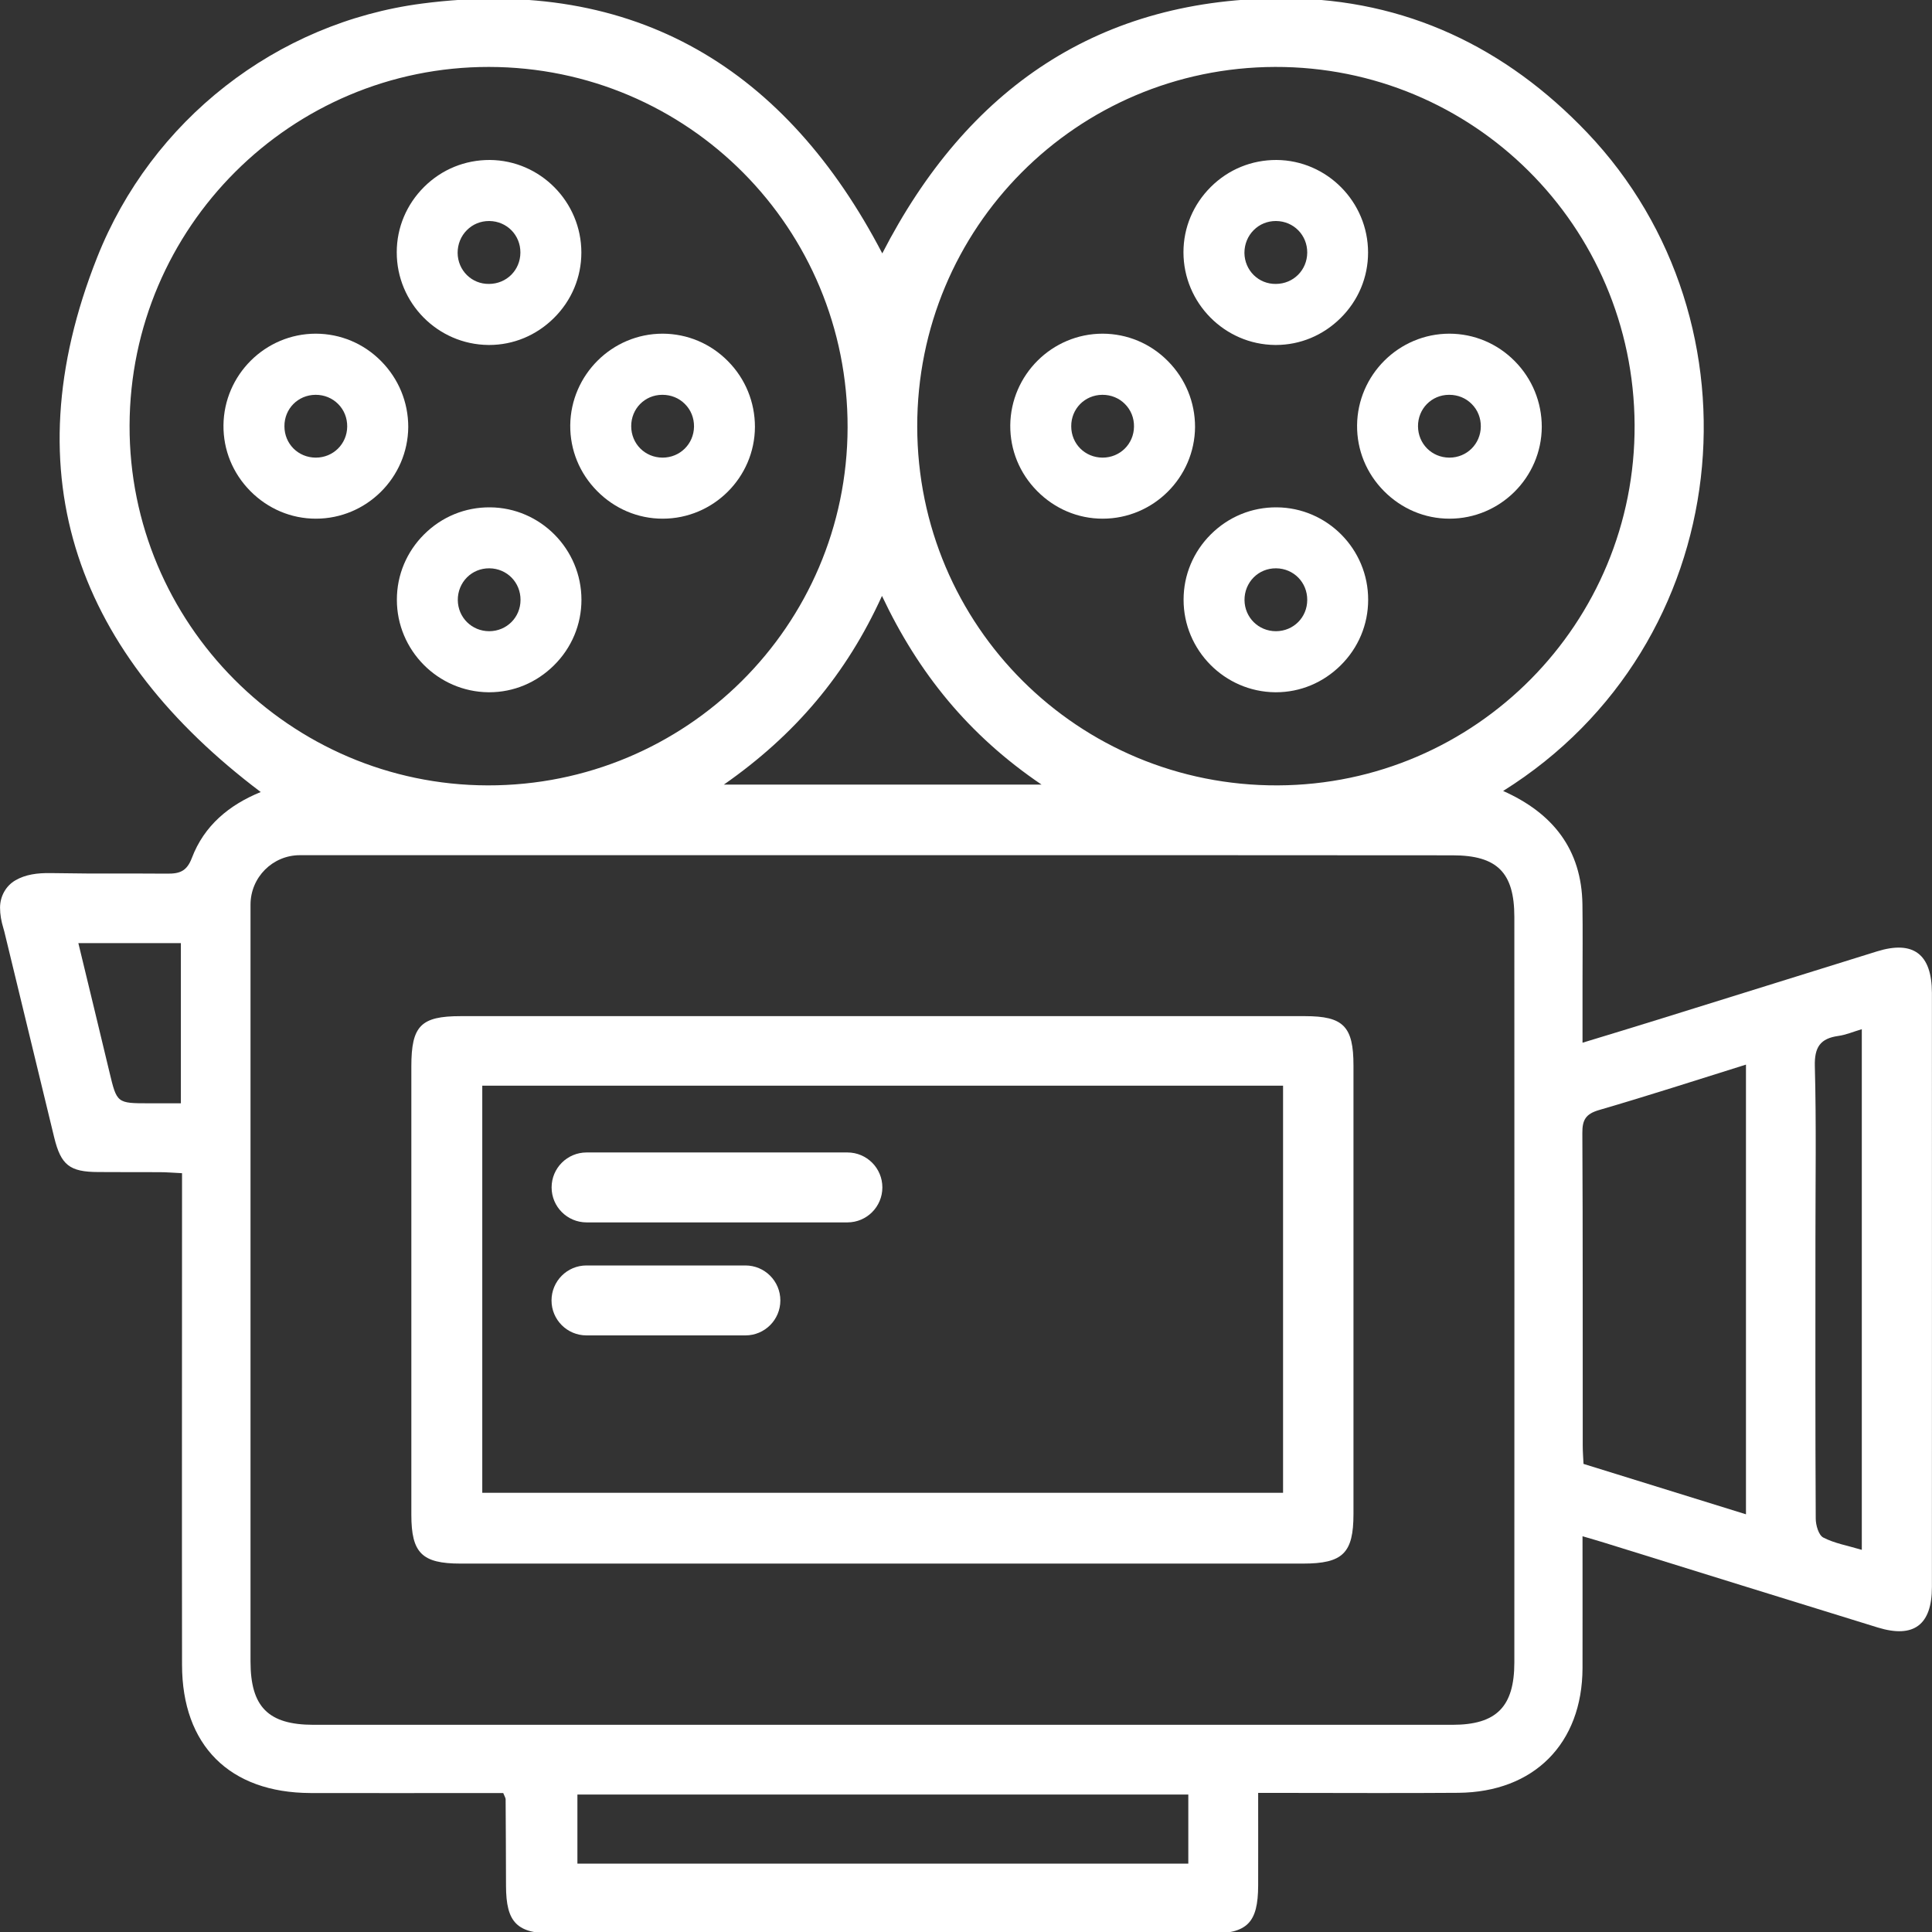 <?xml version="1.0" encoding="utf-8"?>
<svg xmlns="http://www.w3.org/2000/svg" fill="none" height="100%" overflow="visible" preserveAspectRatio="none" style="display: block;" viewBox="0 0 45 45" width="100%">
<rect x="0" y="0" width="45" height="45" fill="#333333" stroke="none"/>
<g clip-path="url(#clip0_0_523)" id="04">
<g id="Group">
<path d="M0.001 21.141C0.001 20.883 0.133 20.635 0.358 20.505C0.595 20.367 0.871 20.331 1.184 20.336C2.71 20.358 2.37 20.338 3.895 20.349C4.188 20.352 4.352 20.291 4.469 19.983C4.755 19.229 5.338 18.747 6.073 18.448C1.846 15.258 0.228 11.122 2.264 5.992C3.529 2.804 6.433 0.527 9.829 0.083C14.83 -0.569 18.329 1.64 20.55 5.902C22.521 2.063 25.606 -0.074 29.982 -0.038C32.734 -0.016 35.069 1.096 36.968 3.089C41.176 7.506 40.471 15.008 35.011 18.423C36.163 18.936 36.84 19.778 36.858 21.069C36.867 21.681 36.86 22.291 36.86 22.903C36.86 23.342 36.86 23.778 36.86 24.287C37.517 24.087 38.111 23.907 38.703 23.722C40.375 23.202 42.046 22.68 43.718 22.16C44.564 21.897 44.996 22.221 44.998 23.126C44.998 27.738 45.001 32.353 44.998 36.965C44.998 37.847 44.575 38.165 43.738 37.908C41.614 37.254 39.493 36.592 37.369 35.933C37.211 35.883 37.054 35.84 36.86 35.782C36.86 36.842 36.862 37.847 36.86 38.855C36.853 40.611 35.731 41.742 33.969 41.758C32.596 41.769 31.224 41.76 29.849 41.76C29.685 41.76 29.523 41.76 29.305 41.76C29.305 42.516 29.307 43.216 29.305 43.916C29.302 44.786 29.053 45.038 28.191 45.038C23.097 45.038 18.001 45.038 12.907 45.038C12.04 45.038 11.788 44.784 11.786 43.922C11.784 43.25 11.782 42.579 11.777 41.907C11.777 41.88 11.757 41.85 11.721 41.763C11.581 41.763 11.419 41.763 11.257 41.763C9.914 41.763 8.573 41.767 7.23 41.763C5.347 41.756 4.242 40.653 4.24 38.777C4.235 35.157 4.24 31.536 4.24 27.916C4.24 27.736 4.24 27.554 4.24 27.326C4.042 27.317 3.88 27.302 3.718 27.302C2.62 27.299 3.385 27.304 2.287 27.299C1.623 27.297 1.42 27.137 1.263 26.496C0.874 24.896 0.489 23.294 0.1 21.695C0.093 21.668 0.084 21.641 0.077 21.614C0.03 21.459 0.001 21.301 0.001 21.141ZM20.561 19.919C16.036 19.919 11.509 19.919 6.985 19.919C6.35 19.919 5.835 20.435 5.835 21.072C5.835 26.946 5.835 32.823 5.835 38.698C5.835 39.755 6.247 40.172 7.297 40.174C16.142 40.174 24.987 40.174 33.832 40.174C34.855 40.174 35.272 39.753 35.272 38.721C35.274 32.934 35.274 27.144 35.272 21.357C35.272 20.32 34.869 19.922 33.832 19.922C29.406 19.917 24.985 19.919 20.561 19.919ZM29.696 1.559C25.077 1.573 21.358 5.31 21.364 9.936C21.369 14.58 25.12 18.311 29.761 18.293C34.374 18.275 38.098 14.511 38.073 9.893C38.048 5.263 34.313 1.546 29.696 1.559ZM11.388 1.559C6.78 1.555 3.031 5.297 3.018 9.911C3.004 14.515 6.755 18.284 11.359 18.293C15.98 18.302 19.729 14.578 19.742 9.963C19.756 5.317 16.025 1.564 11.388 1.559ZM40.667 35.271V24.797C39.508 25.16 38.381 25.524 37.245 25.855C36.937 25.945 36.853 26.082 36.856 26.393C36.869 28.818 36.862 31.246 36.865 33.672C36.865 33.806 36.876 33.941 36.883 34.097C38.14 34.488 39.385 34.875 40.667 35.271ZM27.678 41.798H13.449V43.407H27.678V41.798ZM1.825 21.967C2.071 22.984 2.311 23.974 2.548 24.966C2.723 25.698 2.721 25.698 3.479 25.698C4.341 25.698 3.34 25.698 4.213 25.698V21.967H1.825ZM24.26 18.275C22.559 17.123 21.391 15.676 20.543 13.88C19.713 15.707 18.518 17.118 16.86 18.275H24.26ZM43.365 23.972C43.162 24.032 42.994 24.105 42.818 24.129C42.397 24.188 42.26 24.39 42.271 24.834C42.307 26.177 42.285 27.52 42.285 28.866C42.285 31.035 42.28 33.203 42.292 35.37C42.292 35.523 42.359 35.757 42.469 35.813C42.733 35.949 43.036 36 43.365 36.099V23.972Z" fill="white" id="Vector"/>
<path d="M20.563 23.668C23.842 23.668 27.12 23.668 30.398 23.668C31.291 23.668 31.525 23.907 31.525 24.818C31.525 28.299 31.525 31.782 31.525 35.262C31.525 36.176 31.278 36.419 30.349 36.419C23.808 36.419 17.267 36.419 10.726 36.419C9.829 36.419 9.581 36.173 9.581 35.282C9.581 31.802 9.581 28.319 9.581 24.838C9.581 23.893 9.802 23.668 10.729 23.668C14.007 23.666 17.285 23.668 20.563 23.668ZM29.885 25.288C23.639 25.288 17.44 25.288 11.233 25.288C11.233 28.467 11.233 31.617 11.233 34.77C17.467 34.77 23.666 34.77 29.885 34.77C29.885 31.604 29.885 28.463 29.885 25.288Z" fill="white" id="Vector_2"/>
<g id="Group_2">
<g id="Group_3">
<path d="M29.698 8.035C29.705 8.035 29.712 8.035 29.719 8.035C30.283 8.035 30.817 7.812 31.224 7.409C31.638 7 31.865 6.458 31.865 5.882C31.865 4.703 30.909 3.735 29.734 3.726C29.156 3.724 28.614 3.944 28.202 4.354C27.793 4.761 27.565 5.301 27.565 5.875C27.565 7.056 28.522 8.024 29.698 8.035ZM29.201 5.36C29.338 5.222 29.521 5.148 29.716 5.148C29.719 5.148 29.723 5.148 29.725 5.148C30.133 5.153 30.45 5.477 30.448 5.884C30.445 6.291 30.126 6.611 29.719 6.613C29.314 6.62 28.99 6.298 28.985 5.891C28.985 5.688 29.062 5.499 29.201 5.36Z" fill="white" id="Vector_3"/>
<path d="M29.737 11.817C29.156 11.813 28.616 12.036 28.204 12.445C27.795 12.852 27.568 13.392 27.568 13.966C27.565 15.145 28.524 16.113 29.701 16.124C29.707 16.124 29.714 16.124 29.721 16.124C30.286 16.124 30.819 15.901 31.226 15.498C31.64 15.089 31.867 14.546 31.867 13.97C31.87 12.791 30.913 11.824 29.737 11.817ZM29.721 14.702H29.719C29.314 14.702 28.992 14.384 28.987 13.979C28.985 13.777 29.062 13.588 29.201 13.448C29.338 13.311 29.521 13.237 29.716 13.237C29.719 13.237 29.723 13.237 29.725 13.237C30.133 13.242 30.45 13.566 30.448 13.973C30.448 14.38 30.128 14.7 29.721 14.702Z" fill="white" id="Vector_4"/>
<path d="M35.281 8.411C34.873 7.999 34.333 7.774 33.762 7.772H33.76C32.583 7.772 31.62 8.73 31.609 9.907C31.604 10.481 31.825 11.023 32.234 11.437C32.644 11.851 33.186 12.081 33.76 12.081H33.762C34.939 12.081 35.904 11.124 35.911 9.945C35.911 9.367 35.688 8.822 35.281 8.411ZM33.748 9.196C33.751 9.196 33.753 9.196 33.757 9.196C33.958 9.196 34.142 9.272 34.279 9.41C34.419 9.549 34.493 9.736 34.491 9.936C34.486 10.341 34.165 10.659 33.76 10.659C33.76 10.659 33.757 10.659 33.755 10.659C33.348 10.656 33.031 10.337 33.028 9.929C33.026 9.522 33.343 9.198 33.748 9.196Z" fill="white" id="Vector_5"/>
<path d="M27.203 8.411C26.796 7.999 26.256 7.774 25.684 7.772H25.682C24.505 7.772 23.542 8.73 23.531 9.907C23.527 10.481 23.747 11.023 24.157 11.437C24.566 11.851 25.108 12.081 25.682 12.081C25.682 12.081 25.682 12.081 25.684 12.081C26.861 12.081 27.826 11.124 27.835 9.945C27.835 9.369 27.613 8.825 27.203 8.411ZM26.413 9.936C26.409 10.341 26.087 10.659 25.682 10.659C25.68 10.659 25.68 10.659 25.678 10.659C25.27 10.656 24.951 10.337 24.951 9.929C24.949 9.522 25.266 9.2 25.673 9.196C25.675 9.196 25.678 9.196 25.68 9.196C25.88 9.196 26.065 9.272 26.202 9.41C26.341 9.549 26.416 9.736 26.413 9.936Z" fill="white" id="Vector_6"/>
</g>
<g id="Group_4">
<path d="M11.374 8.035C11.381 8.035 11.388 8.035 11.395 8.035C11.959 8.035 12.493 7.812 12.9 7.409C13.314 7 13.541 6.458 13.541 5.882C13.541 4.703 12.585 3.735 11.41 3.726C10.832 3.724 10.29 3.944 9.878 4.354C9.469 4.761 9.241 5.301 9.241 5.875C9.239 7.056 10.195 8.024 11.374 8.035ZM10.875 5.36C11.012 5.222 11.194 5.148 11.39 5.148C11.392 5.148 11.397 5.148 11.399 5.148C11.806 5.153 12.124 5.477 12.121 5.884C12.119 6.291 11.8 6.611 11.392 6.613C10.987 6.62 10.663 6.298 10.659 5.891C10.659 5.688 10.735 5.499 10.875 5.36Z" fill="white" id="Vector_7"/>
<path d="M11.413 11.817C10.832 11.813 10.292 12.036 9.88 12.445C9.471 12.852 9.244 13.392 9.244 13.966C9.241 15.145 10.2 16.113 11.377 16.124C11.383 16.124 11.39 16.124 11.397 16.124C11.962 16.124 12.495 15.901 12.902 15.498C13.316 15.089 13.543 14.546 13.543 13.97C13.543 12.791 12.587 11.824 11.413 11.817ZM11.397 14.702H11.395C10.99 14.702 10.668 14.384 10.663 13.979C10.661 13.777 10.738 13.588 10.877 13.448C11.014 13.311 11.197 13.237 11.392 13.237C11.395 13.237 11.399 13.237 11.401 13.237C11.809 13.242 12.126 13.566 12.124 13.973C12.124 14.38 11.802 14.7 11.397 14.702Z" fill="white" id="Vector_8"/>
<path d="M16.954 8.411C16.547 7.999 16.007 7.774 15.436 7.772H15.433C14.257 7.772 13.294 8.73 13.282 9.907C13.278 10.481 13.498 11.023 13.908 11.437C14.317 11.851 14.86 12.081 15.433 12.081H15.436C16.612 12.081 17.578 11.124 17.584 9.945C17.584 9.367 17.362 8.822 16.954 8.411ZM15.422 9.196C15.424 9.196 15.427 9.196 15.431 9.196C15.631 9.196 15.816 9.272 15.953 9.41C16.093 9.549 16.167 9.736 16.165 9.936C16.16 10.341 15.838 10.659 15.433 10.659C15.433 10.659 15.431 10.659 15.429 10.659C15.022 10.656 14.704 10.337 14.702 9.929C14.7 9.522 15.017 9.198 15.422 9.196Z" fill="white" id="Vector_9"/>
<path d="M8.877 8.411C8.47 7.999 7.93 7.774 7.358 7.772H7.356C6.179 7.772 5.216 8.73 5.205 9.907C5.2 10.481 5.421 11.023 5.83 11.437C6.24 11.851 6.782 12.081 7.356 12.081C7.356 12.081 7.356 12.081 7.358 12.081C8.535 12.081 9.5 11.124 9.509 9.945C9.509 9.369 9.286 8.825 8.877 8.411ZM8.087 9.936C8.083 10.341 7.761 10.659 7.356 10.659C7.354 10.659 7.354 10.659 7.351 10.659C6.944 10.656 6.625 10.337 6.625 9.929C6.622 9.522 6.94 9.2 7.347 9.196C7.349 9.196 7.351 9.196 7.354 9.196C7.554 9.196 7.738 9.272 7.876 9.41C8.015 9.549 8.089 9.736 8.087 9.936Z" fill="white" id="Vector_10"/>
</g>
<path d="M19.738 28.472H13.663C13.213 28.472 12.848 28.107 12.848 27.657C12.848 27.207 13.213 26.843 13.663 26.843H19.738C20.188 26.843 20.552 27.207 20.552 27.657C20.552 28.107 20.188 28.472 19.738 28.472Z" fill="white" id="Vector_11"/>
<path d="M17.362 31.104H13.66C13.21 31.104 12.846 30.74 12.846 30.29C12.846 29.84 13.21 29.475 13.66 29.475H17.362C17.812 29.475 18.176 29.84 18.176 30.29C18.176 30.74 17.812 31.104 17.362 31.104Z" fill="white" id="Vector_12"/>
</g>
</g>
</g>
<defs>
<clipPath id="clip0_0_523">
<rect fill="white" height="45" width="45"/>
</clipPath>
</defs>
</svg>